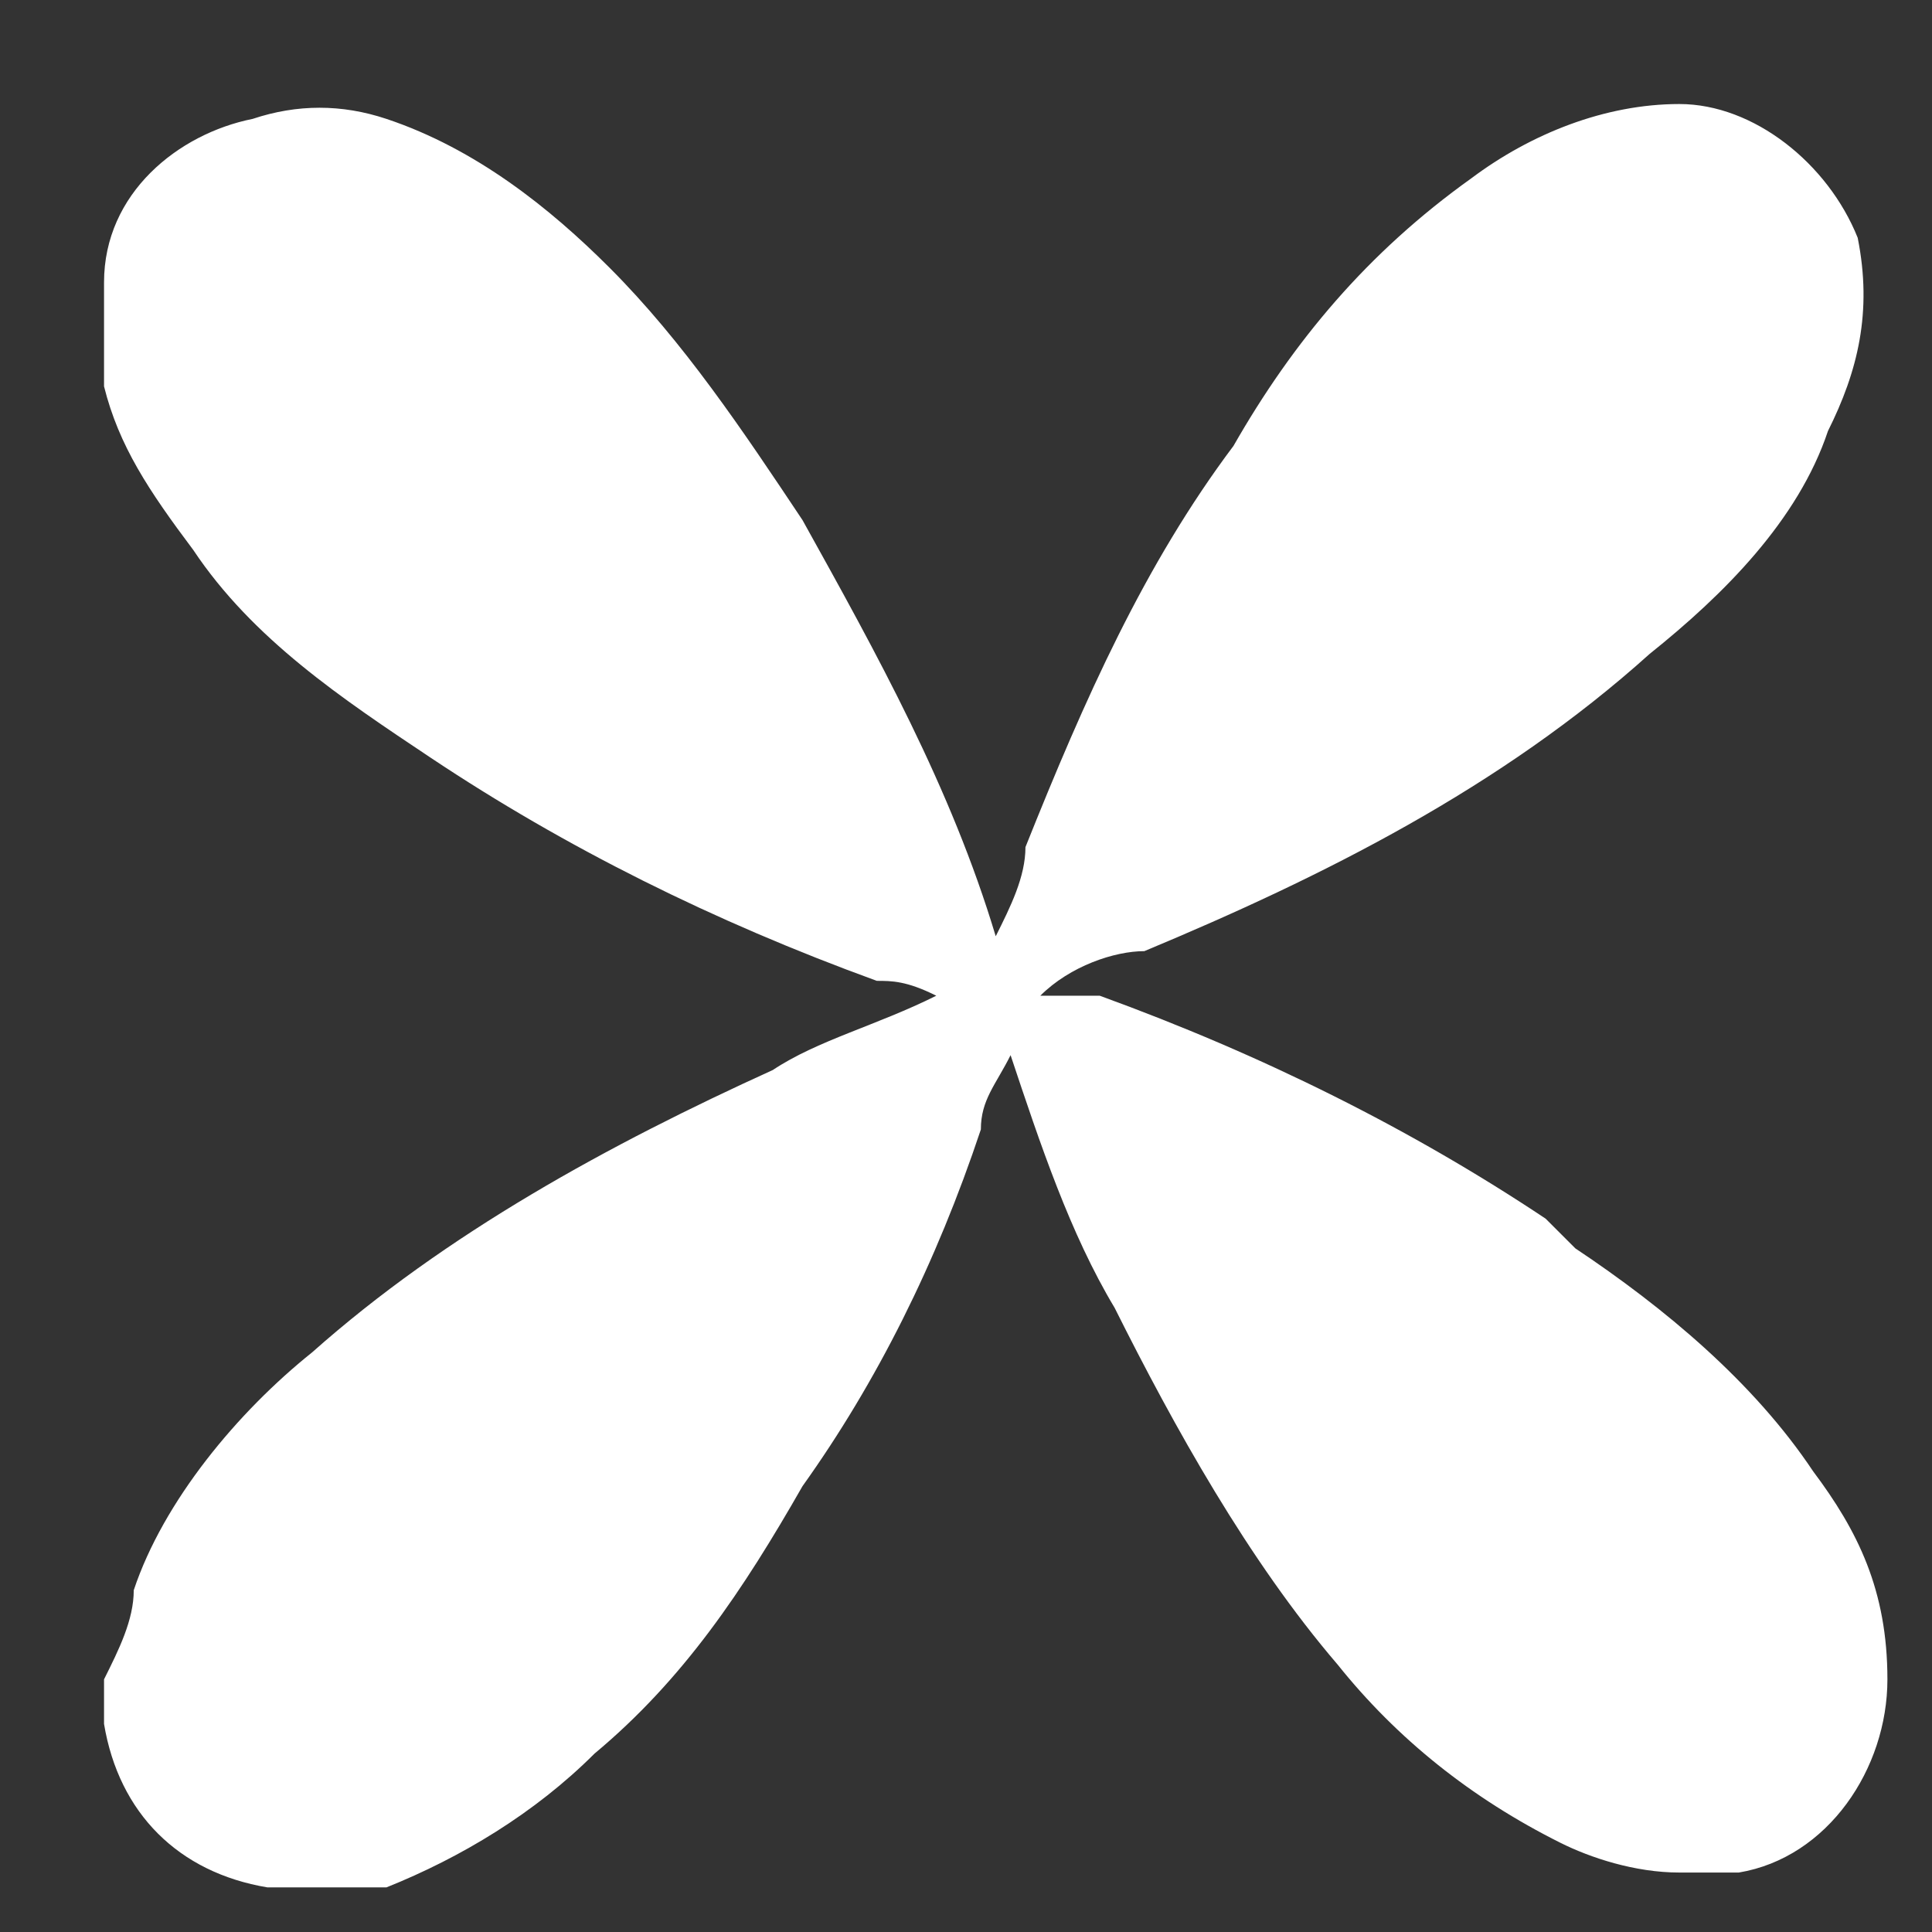 <?xml version="1.0" encoding="UTF-8"?>
<svg xmlns="http://www.w3.org/2000/svg" version="1.1" viewBox="0 0 13 13">
  <rect x="0" y="0" width="13" height="13" fill="#333333" stroke="none"/>
  <defs>
    <style>
      .cls-1 {
        fill: #fff;
      }
    </style>
  </defs>
  <!-- Generator: Adobe Illustrator 28.7.7, SVG Export Plug-In . SVG Version: 1.2.0 Build 194)  -->
  <g>
    <g id="flower">
      <path id="cross" class="cls-1" d="M10.4,8.2c-.9-.6-1.9-1.1-3-1.5,0,0-.2,0-.2,0h-.2c.2-.2.5-.3.7-.3,1.2-.5,2.4-1.1,3.4-2,.5-.4,1-.9,1.2-1.5.2-.4.3-.8.2-1.3-.2-.5-.7-.9-1.2-.9-.5,0-1,.2-1.4.5-.7.5-1.2,1.1-1.6,1.8-.6.8-1,1.7-1.4,2.7,0,.2-.1.4-.2.6,0,0,0,0,0,0-.3-1-.8-1.9-1.3-2.8-.4-.6-.8-1.2-1.3-1.7-.4-.4-.9-.8-1.5-1-.3-.1-.6-.1-.9,0-.5.1-1,.5-1,1.1,0,0,0,0,0,.1v.2c0,.1,0,.3,0,.4.1.4.3.7.6,1.1.4.6,1,1,1.6,1.4.9.6,1.9,1.1,3,1.5.1,0,.2,0,.4.1-.4.2-.8.3-1.1.5-1.1.5-2.2,1.1-3.1,1.9-.5.4-1,1-1.2,1.6,0,.2-.1.4-.2.6h0c0,.2,0,.3,0,.3.1.6.5,1,1.1,1.1,0,0,0,0,.1,0h.2c.2,0,.3,0,.5,0,.5-.2,1-.5,1.4-.9.6-.5,1-1.1,1.4-1.8.5-.7.9-1.5,1.2-2.4,0-.2.1-.3.2-.5.2.6.4,1.2.7,1.7.4.8.9,1.7,1.5,2.4.4.5.9.9,1.5,1.2.2.1.5.2.8.2,0,0,0,0,0,0h.2c0,0,.1,0,.2,0,.6-.1,1-.7,1-1.3,0-.6-.2-1-.5-1.4-.4-.6-1-1.1-1.6-1.5Z"/>
    </g>
  </g>
</svg>